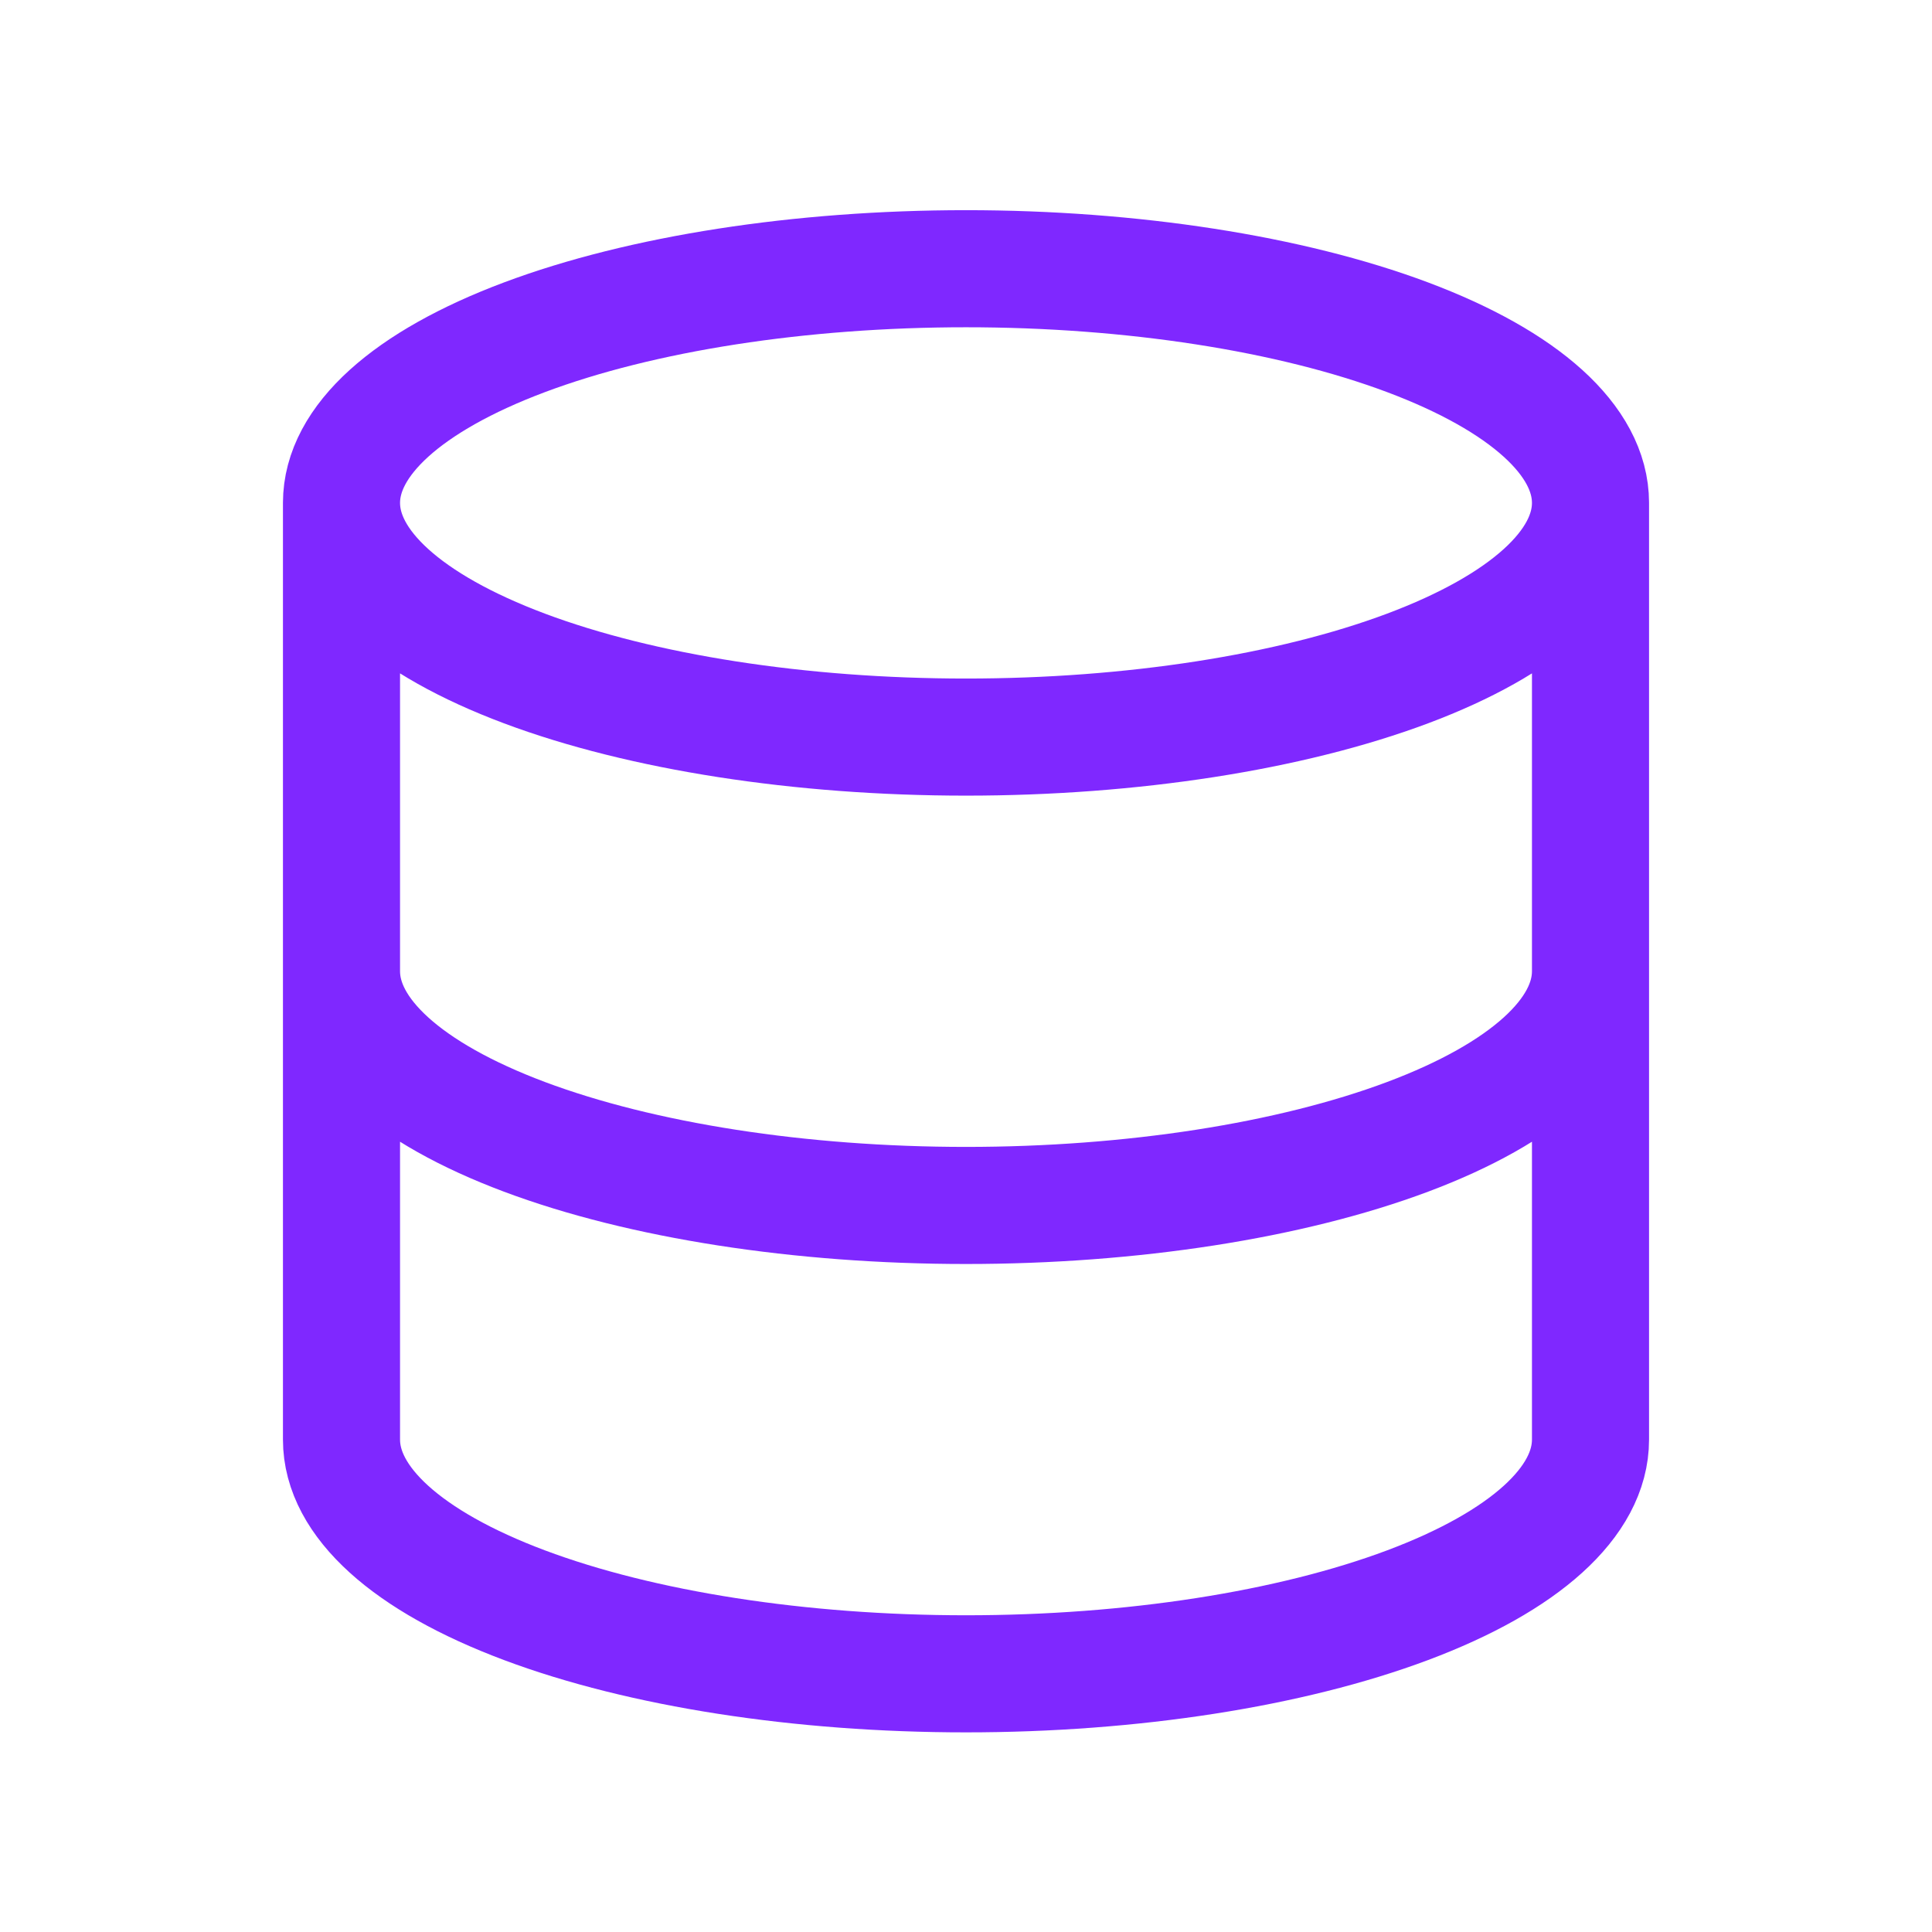 <svg width="33" height="33" viewBox="0 0 33 33" fill="none" xmlns="http://www.w3.org/2000/svg">
<path d="M5.833 8.59C5.833 9.651 6.957 10.668 8.958 11.418C10.958 12.168 13.671 12.59 16.5 12.59C19.329 12.59 22.042 12.168 24.043 11.418C26.043 10.668 27.167 9.651 27.167 8.59M5.833 8.59C5.833 7.529 6.957 6.512 8.958 5.761C10.958 5.011 13.671 4.59 16.5 4.59C19.329 4.59 22.042 5.011 24.043 5.761C26.043 6.512 27.167 7.529 27.167 8.59M5.833 8.59V16.59M27.167 8.59V16.59M5.833 16.59C5.833 17.651 6.957 18.668 8.958 19.418C10.958 20.168 13.671 20.59 16.5 20.59C19.329 20.59 22.042 20.168 24.043 19.418C26.043 18.668 27.167 17.651 27.167 16.59M5.833 16.59V24.59C5.833 25.651 6.957 26.668 8.958 27.418C10.958 28.168 13.671 28.59 16.5 28.59C19.329 28.59 22.042 28.168 24.043 27.418C26.043 26.668 27.167 25.651 27.167 24.59V16.59" stroke="#7F28FF" stroke-width="2" stroke-linecap="round" stroke-linejoin="round"/>
</svg>
